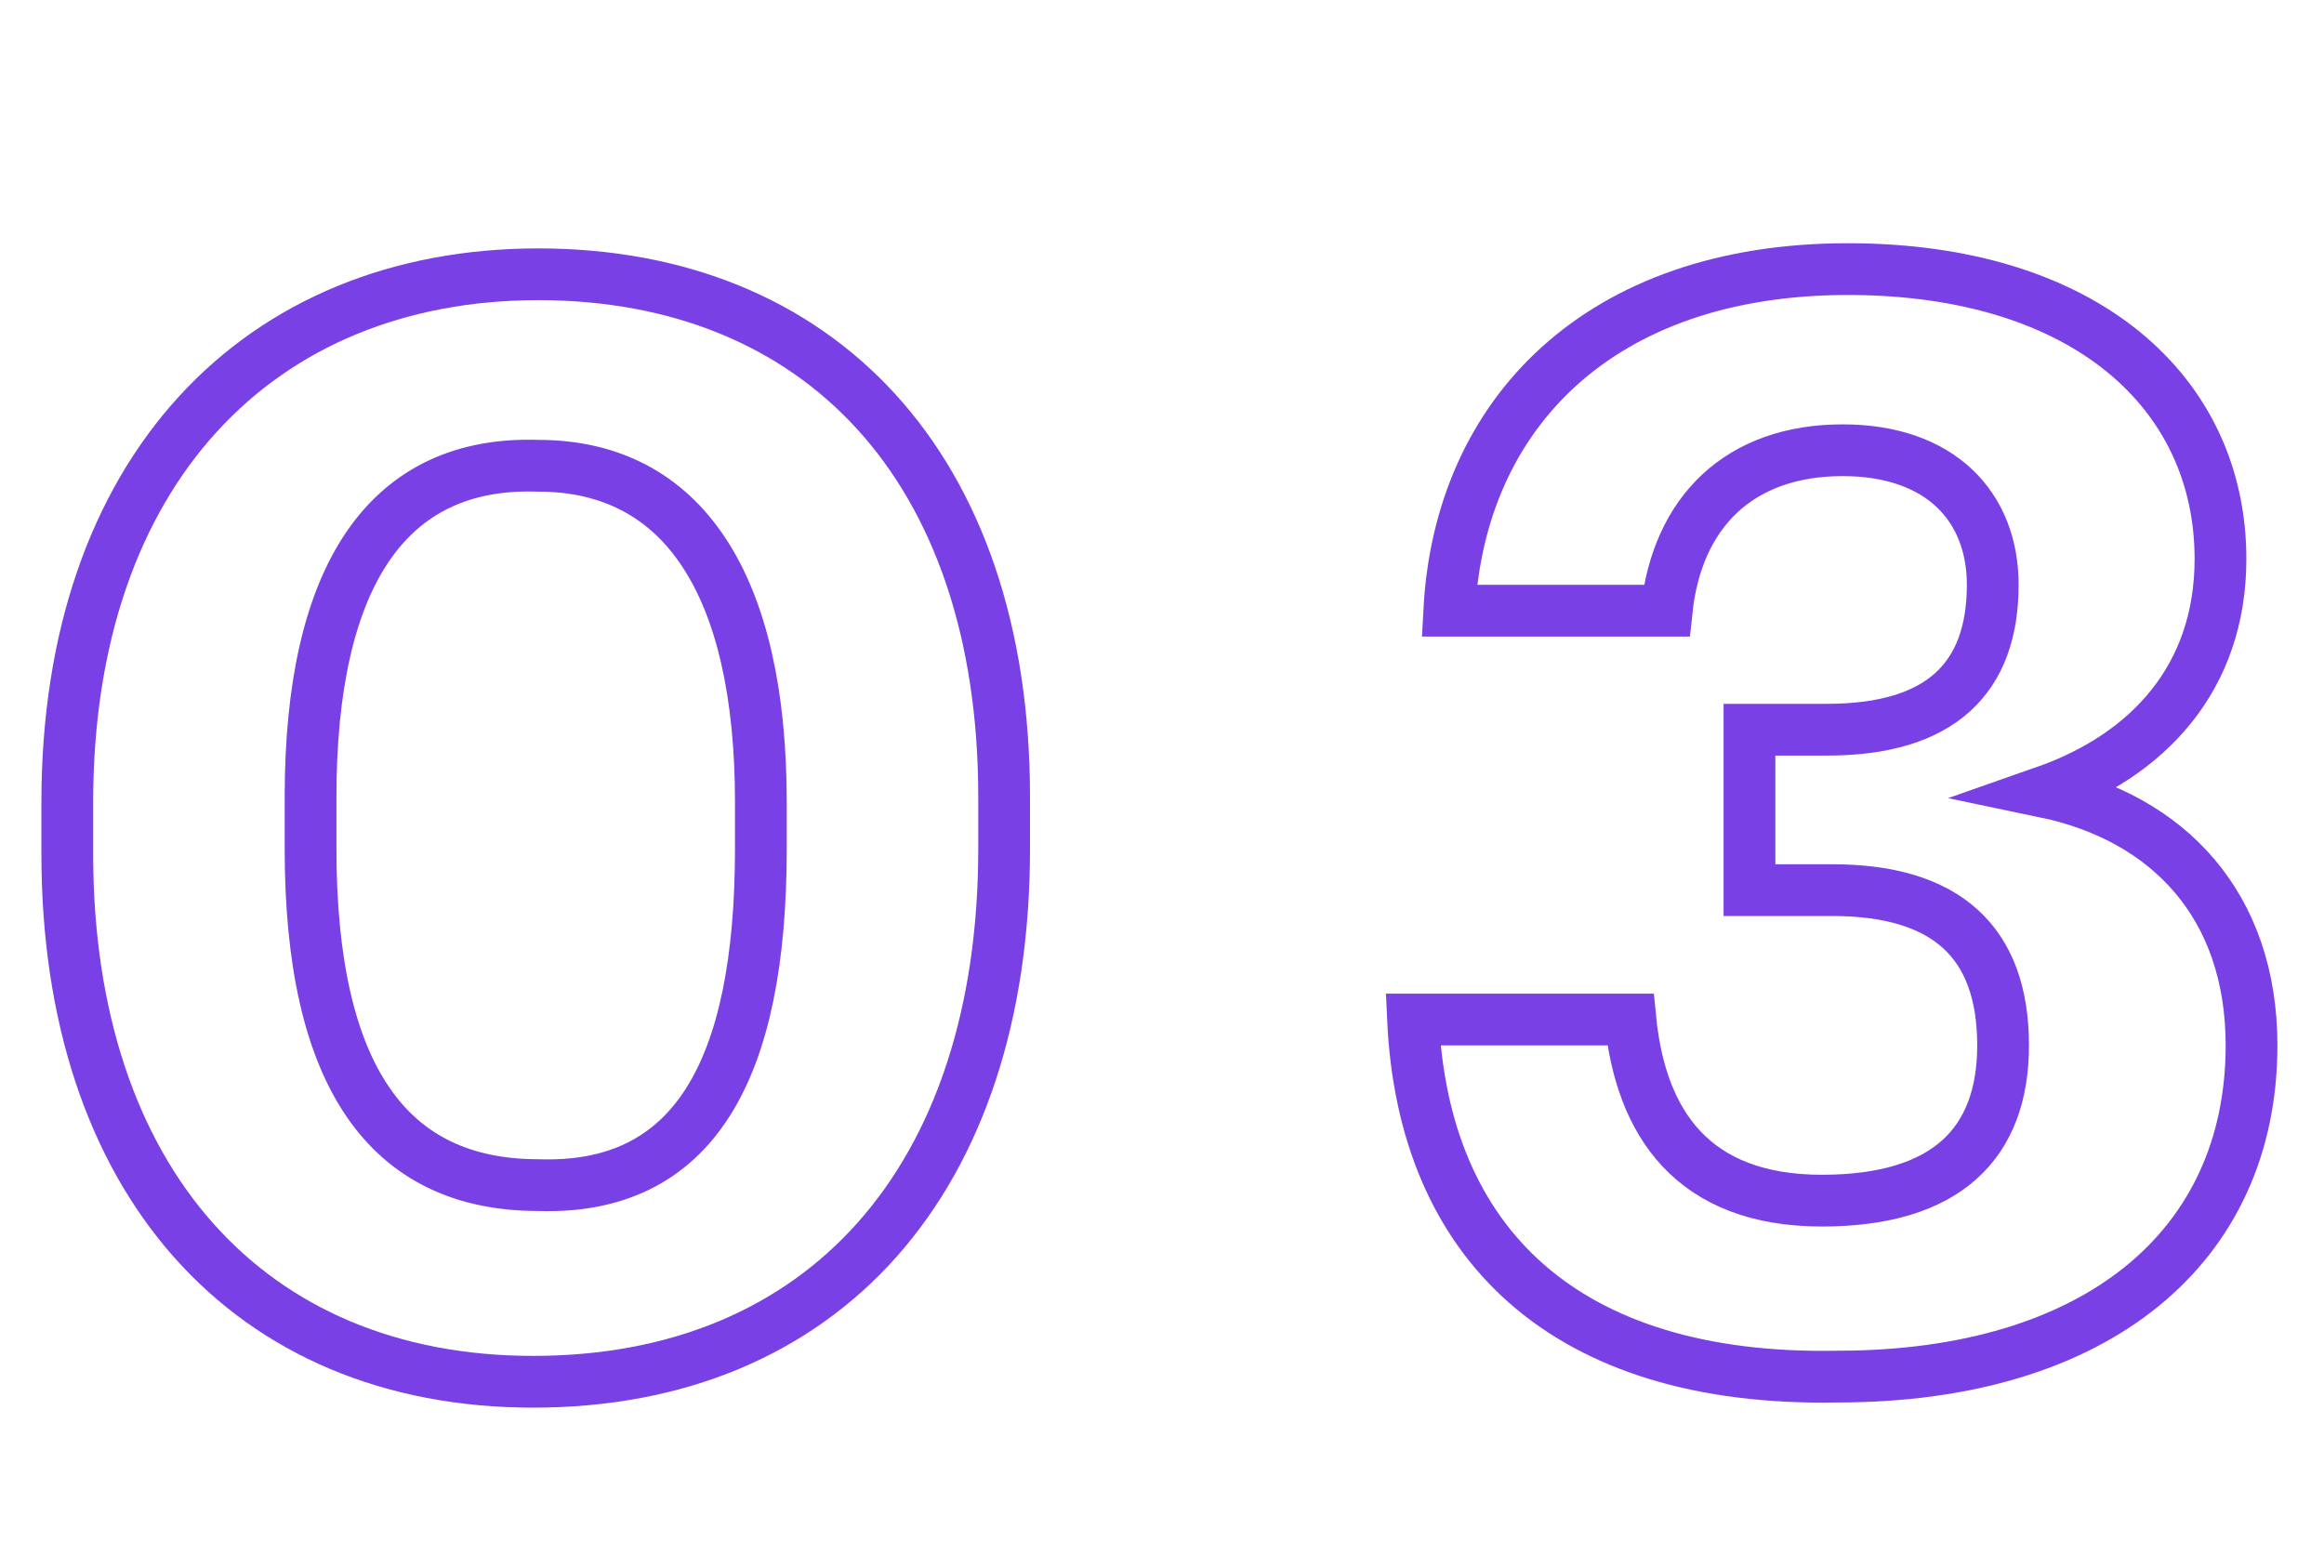 <?xml version="1.0" encoding="utf-8"?>
<!-- Generator: Adobe Illustrator 23.0.4, SVG Export Plug-In . SVG Version: 6.00 Build 0)  -->
<svg version="1.1" id="Layer_1" xmlns="http://www.w3.org/2000/svg" xmlns:xlink="http://www.w3.org/1999/xlink" x="0px" y="0px"
	 viewBox="0 0 44.9 30.3" style="enable-background:new 0 0 44.9 30.3;" xml:space="preserve">
<style type="text/css">
	.st0{fill:none;stroke:#7940E5;stroke-miterlimit:10;}
</style>
<g>
	<path class="st0" d="M1.3,16.5v-1C1.3,9.1,5,5.3,10.4,5.3s9,3.7,9,10.1v1c0,6.4-3.5,10.3-9.1,10.3C4.8,26.7,1.3,22.8,1.3,16.5z
		 M14.7,16.4v-0.9c0-4.2-1.5-6.5-4.3-6.5C7.5,8.9,6,11.1,6,15.4v1c0,4.4,1.5,6.5,4.4,6.5C13.4,23,14.7,20.7,14.7,16.4z"/>
	<path class="st0" d="M27.3,19.7h4.2c0.2,2,1.2,3.5,3.7,3.5c2.4,0,3.5-1.1,3.5-3c0-2-1.1-3-3.3-3h-1.6v-3.1h1.5c2.2,0,3.2-1,3.2-2.8
		c0-1.5-1-2.6-2.9-2.6c-2,0-3.2,1.2-3.4,3.1H28c0.2-3.8,2.9-6.6,7.7-6.6c4.6,0,7.2,2.4,7.2,5.6c0,2.3-1.4,3.8-3.4,4.5
		c2.4,0.5,4,2.2,4,4.9c0,3.9-3,6.4-8,6.4C30.2,26.7,27.5,24,27.3,19.7z"/>
</g>
</svg>
